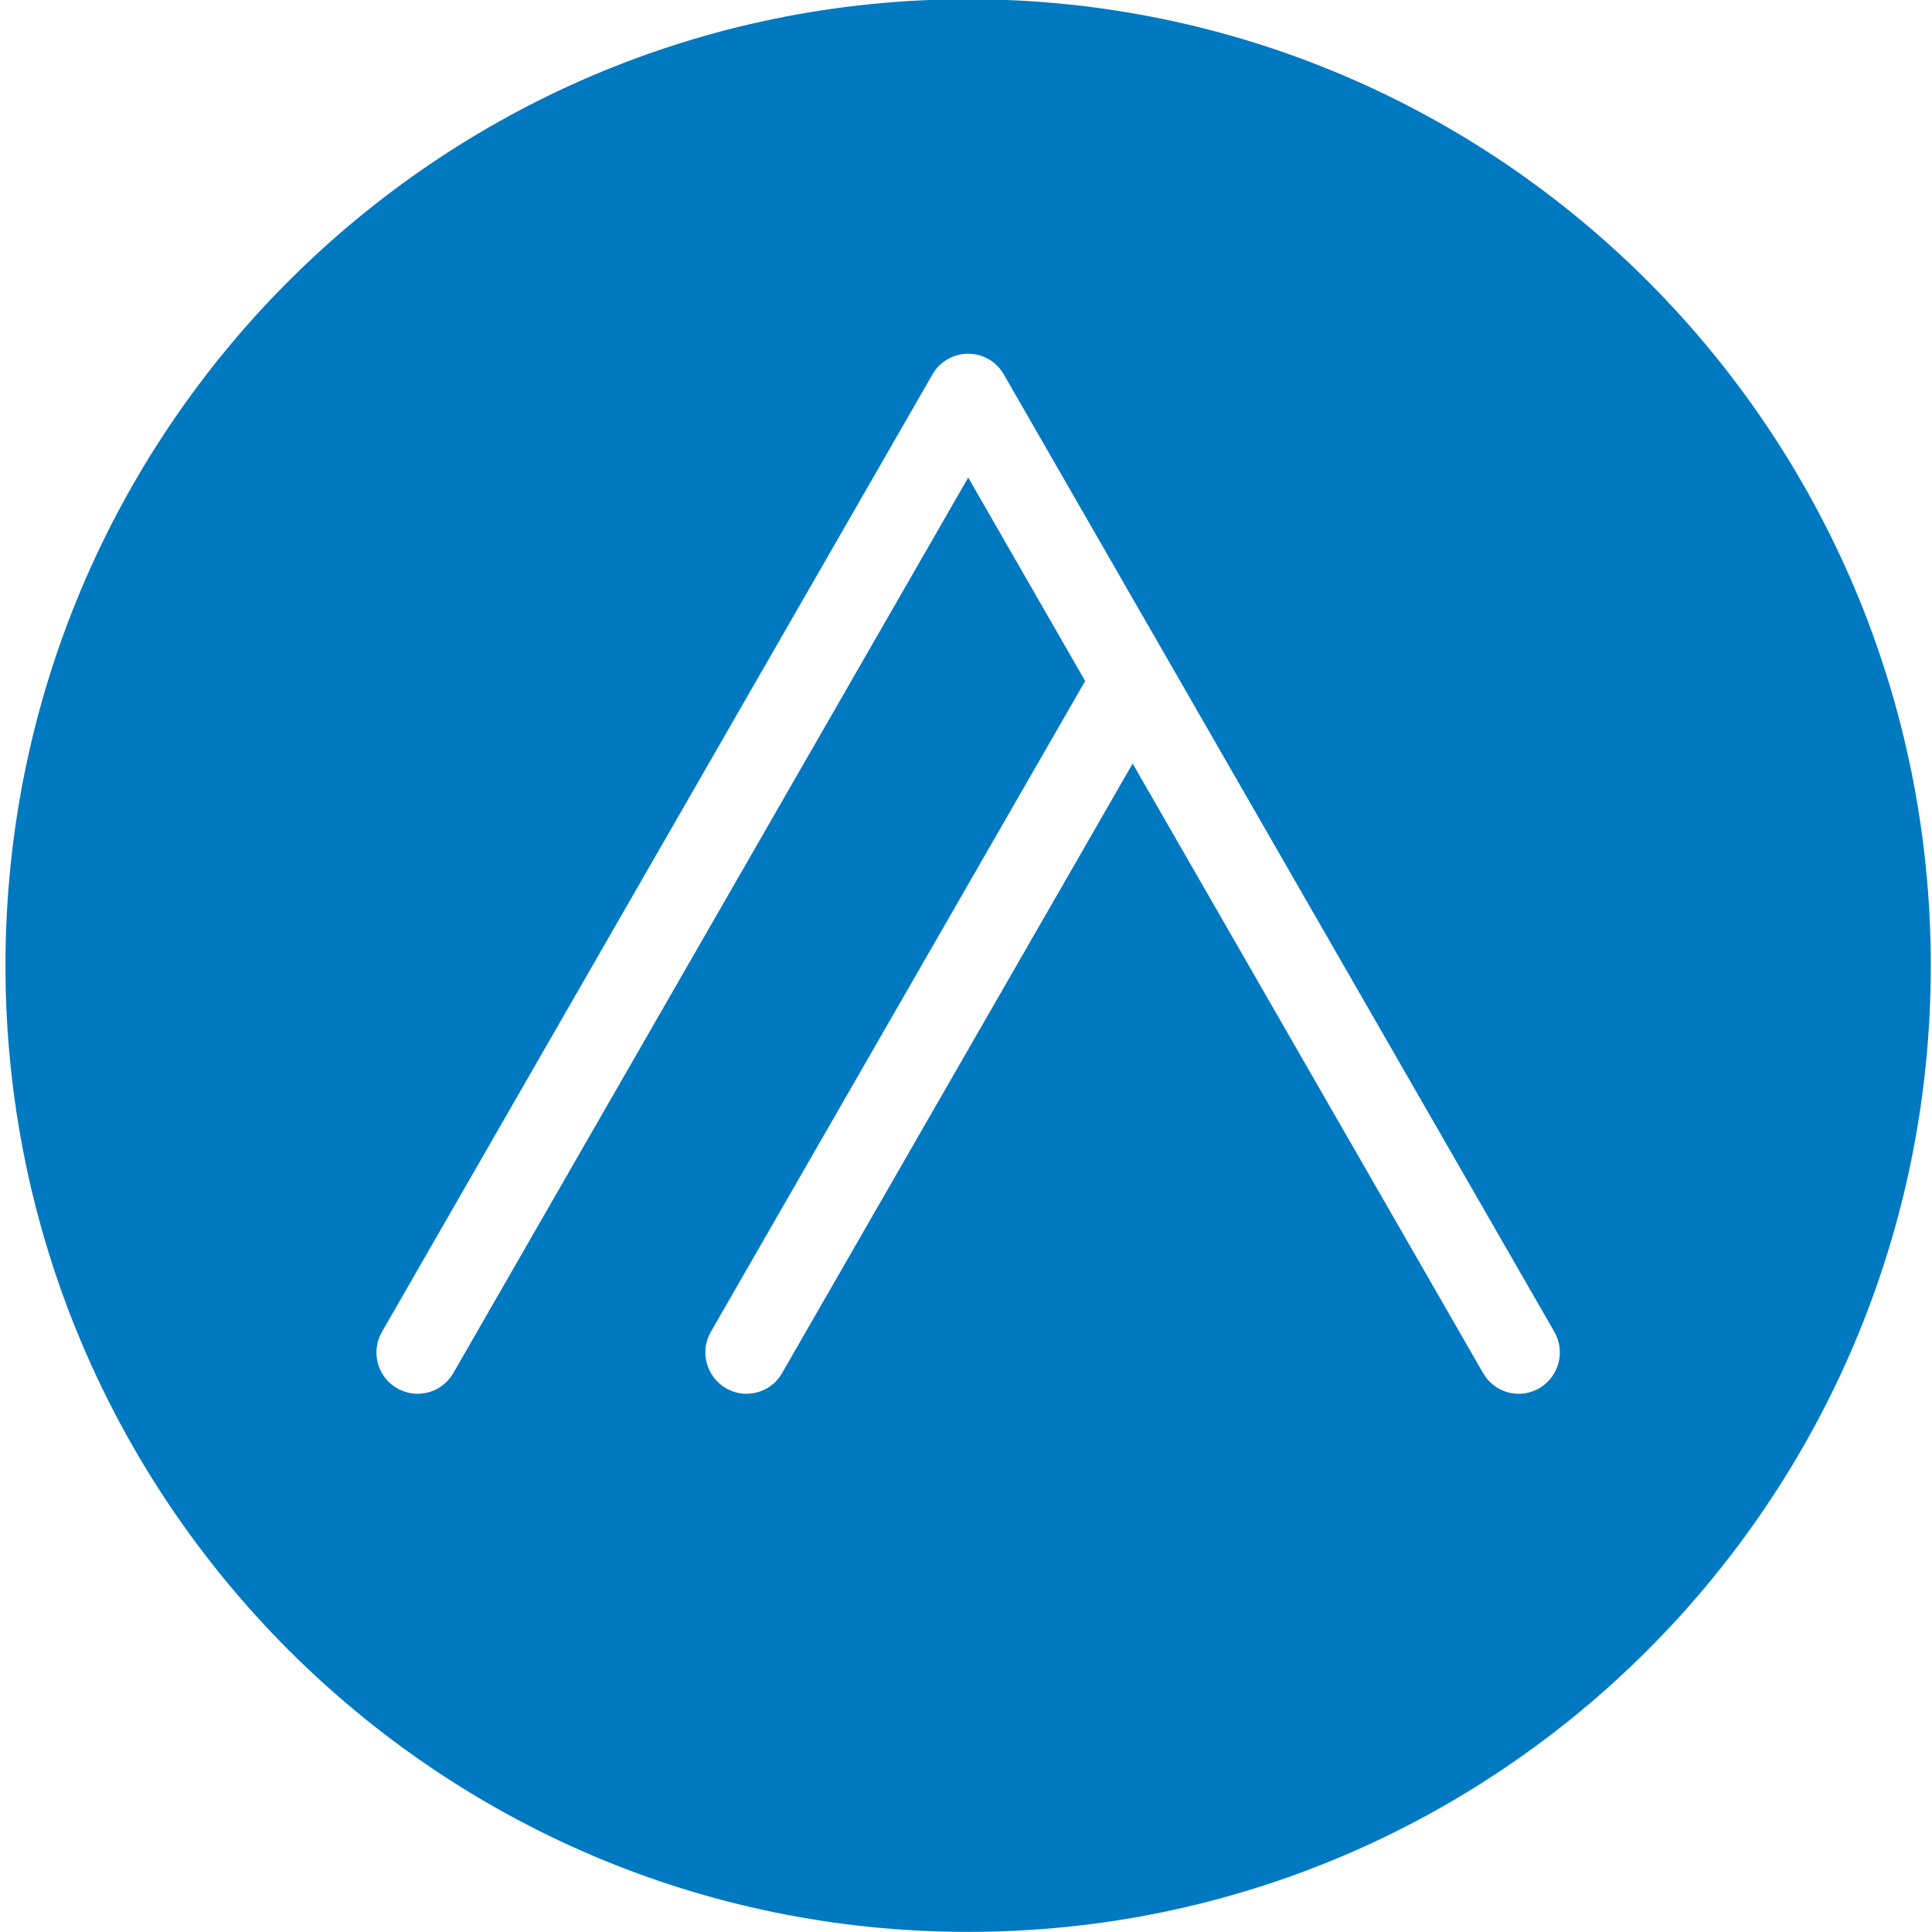 <?xml version="1.0" encoding="UTF-8" standalone="no"?>
<!DOCTYPE svg PUBLIC "-//W3C//DTD SVG 1.1//EN" "http://www.w3.org/Graphics/SVG/1.1/DTD/svg11.dtd">
<svg width="100%" height="100%" viewBox="0 0 274 274" version="1.1" xmlns="http://www.w3.org/2000/svg" xmlns:xlink="http://www.w3.org/1999/xlink" xml:space="preserve" xmlns:serif="http://www.serif.com/" style="fill-rule:evenodd;clip-rule:evenodd;stroke-linejoin:round;stroke-miterlimit:2;">
    <g transform="matrix(1,0,0,1,-947,-28)">
        <g transform="matrix(2.378,0,0,2.461,0,0)">
            <g transform="matrix(1.294,0,0,1.255,455.973,122.708)">
                <path d="M0,-88.745C-24.506,-88.745 -44.369,-68.879 -44.369,-44.37C-44.369,-19.866 -24.506,0 0,0C24.503,0 44.368,-19.866 44.368,-44.37C44.368,-68.879 24.503,-88.745 0,-88.745M26.319,-24.962C25.41,-24.437 24.256,-24.755 23.734,-25.66L7.582,-53.648L-8.575,-25.66C-8.922,-25.048 -9.56,-24.71 -10.22,-24.71C-10.54,-24.71 -10.866,-24.794 -11.159,-24.962C-12.07,-25.49 -12.38,-26.65 -11.859,-27.554L5.393,-57.439L0.003,-66.782L-23.728,-25.66C-24.083,-25.048 -24.721,-24.71 -25.379,-24.71C-25.694,-24.71 -26.021,-24.794 -26.321,-24.962C-27.231,-25.49 -27.54,-26.65 -27.016,-27.554L-1.643,-71.519C-1.304,-72.107 -0.678,-72.467 0.003,-72.467C0.677,-72.467 1.304,-72.107 1.642,-71.519L27.017,-27.554C27.541,-26.65 27.229,-25.49 26.319,-24.962" style="fill:#0079c1;fill-rule:nonzero;"/>
            </g>
        </g>
    </g>
</svg>
